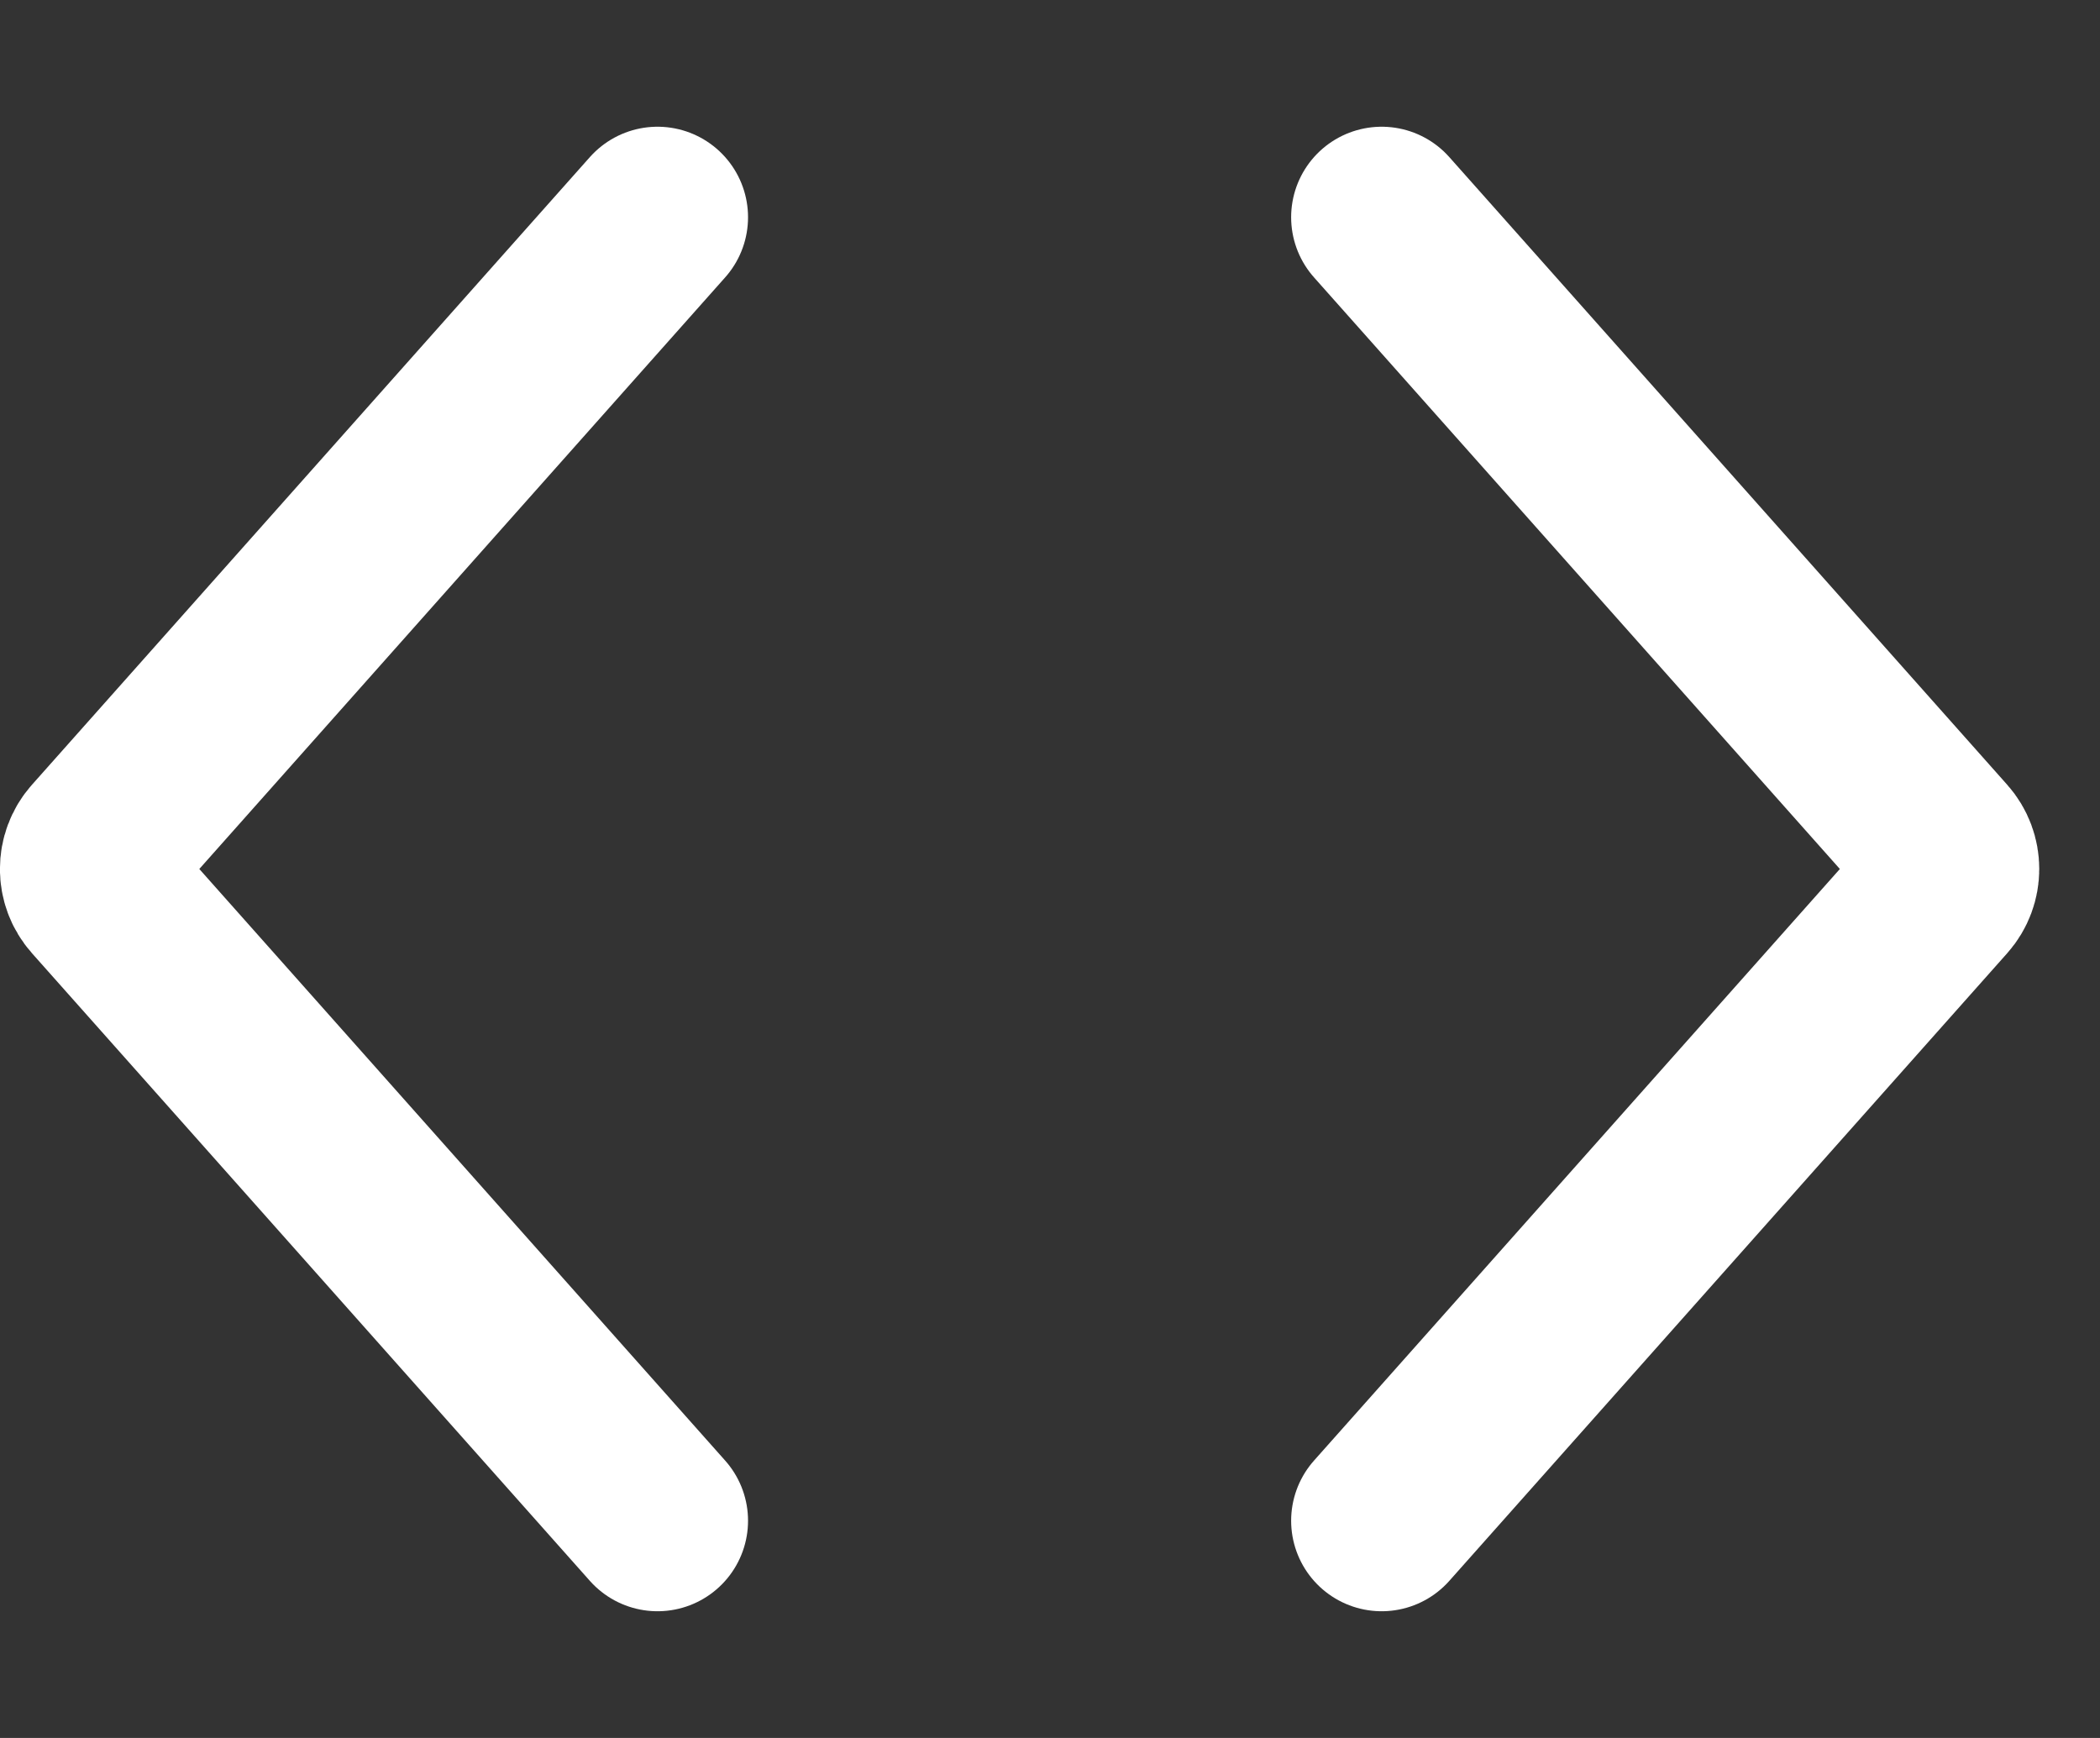 <?xml version="1.0" encoding="UTF-8"?> <svg xmlns="http://www.w3.org/2000/svg" width="29" height="24" viewBox="0 0 29 24" fill="none"><rect x="0" y="0" width="29" height="24" fill="#333333" stroke="none"/><path d="M9.08 3L1.375 11.668C1.207 11.857 1.207 12.143 1.375 12.332L9.08 21" stroke="white" stroke-width="2.5" stroke-linecap="round"></path><path d="M19.08 3L26.785 11.668C26.953 11.857 26.953 12.143 26.785 12.332L19.08 21" stroke="white" stroke-width="2.5" stroke-linecap="round"></path></svg> 